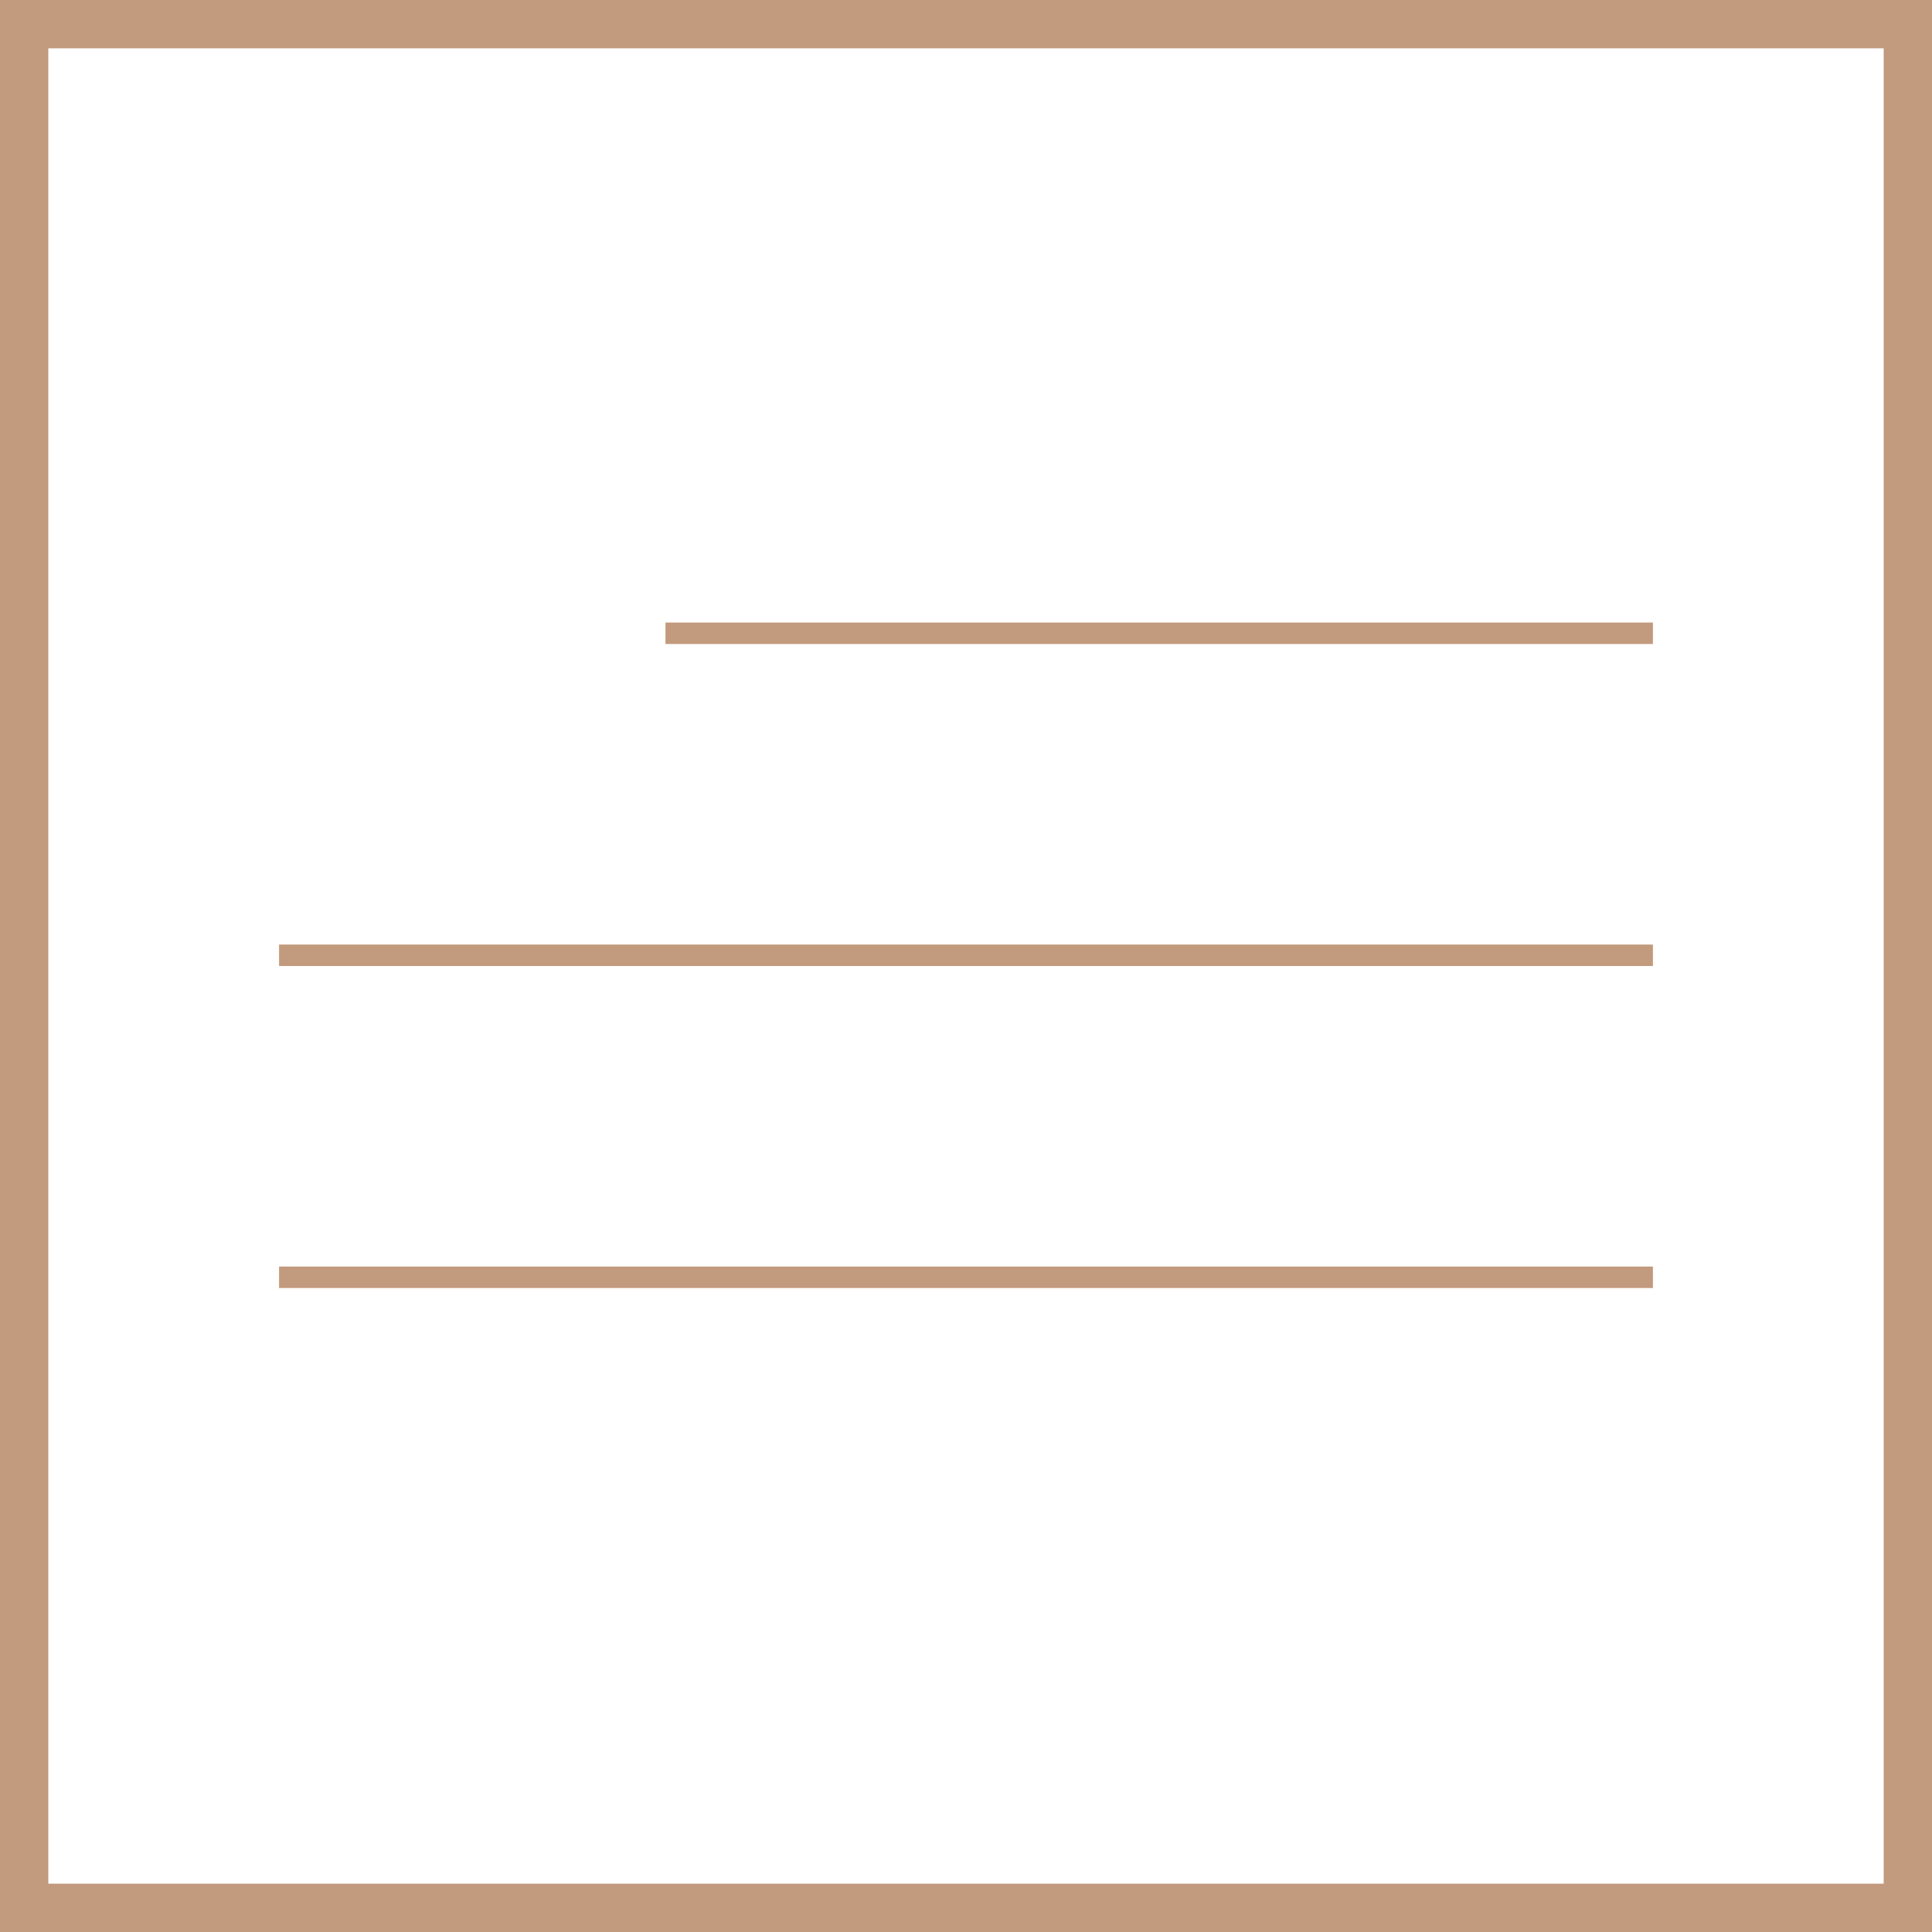 <?xml version="1.0" encoding="UTF-8"?> <svg xmlns="http://www.w3.org/2000/svg" width="40" height="40" viewBox="0 0 40 40" fill="none"><rect x="0.5" y="0.5" width="39" height="39" stroke="#C29A7D"></rect><rect x="13.778" y="12.889" width="20.444" height="0.444" fill="#C29A7D"></rect><rect x="5.778" y="19.556" width="28.444" height="0.444" fill="#C29A7D"></rect><rect x="5.778" y="26.223" width="28.444" height="0.444" fill="#C29A7D"></rect></svg> 